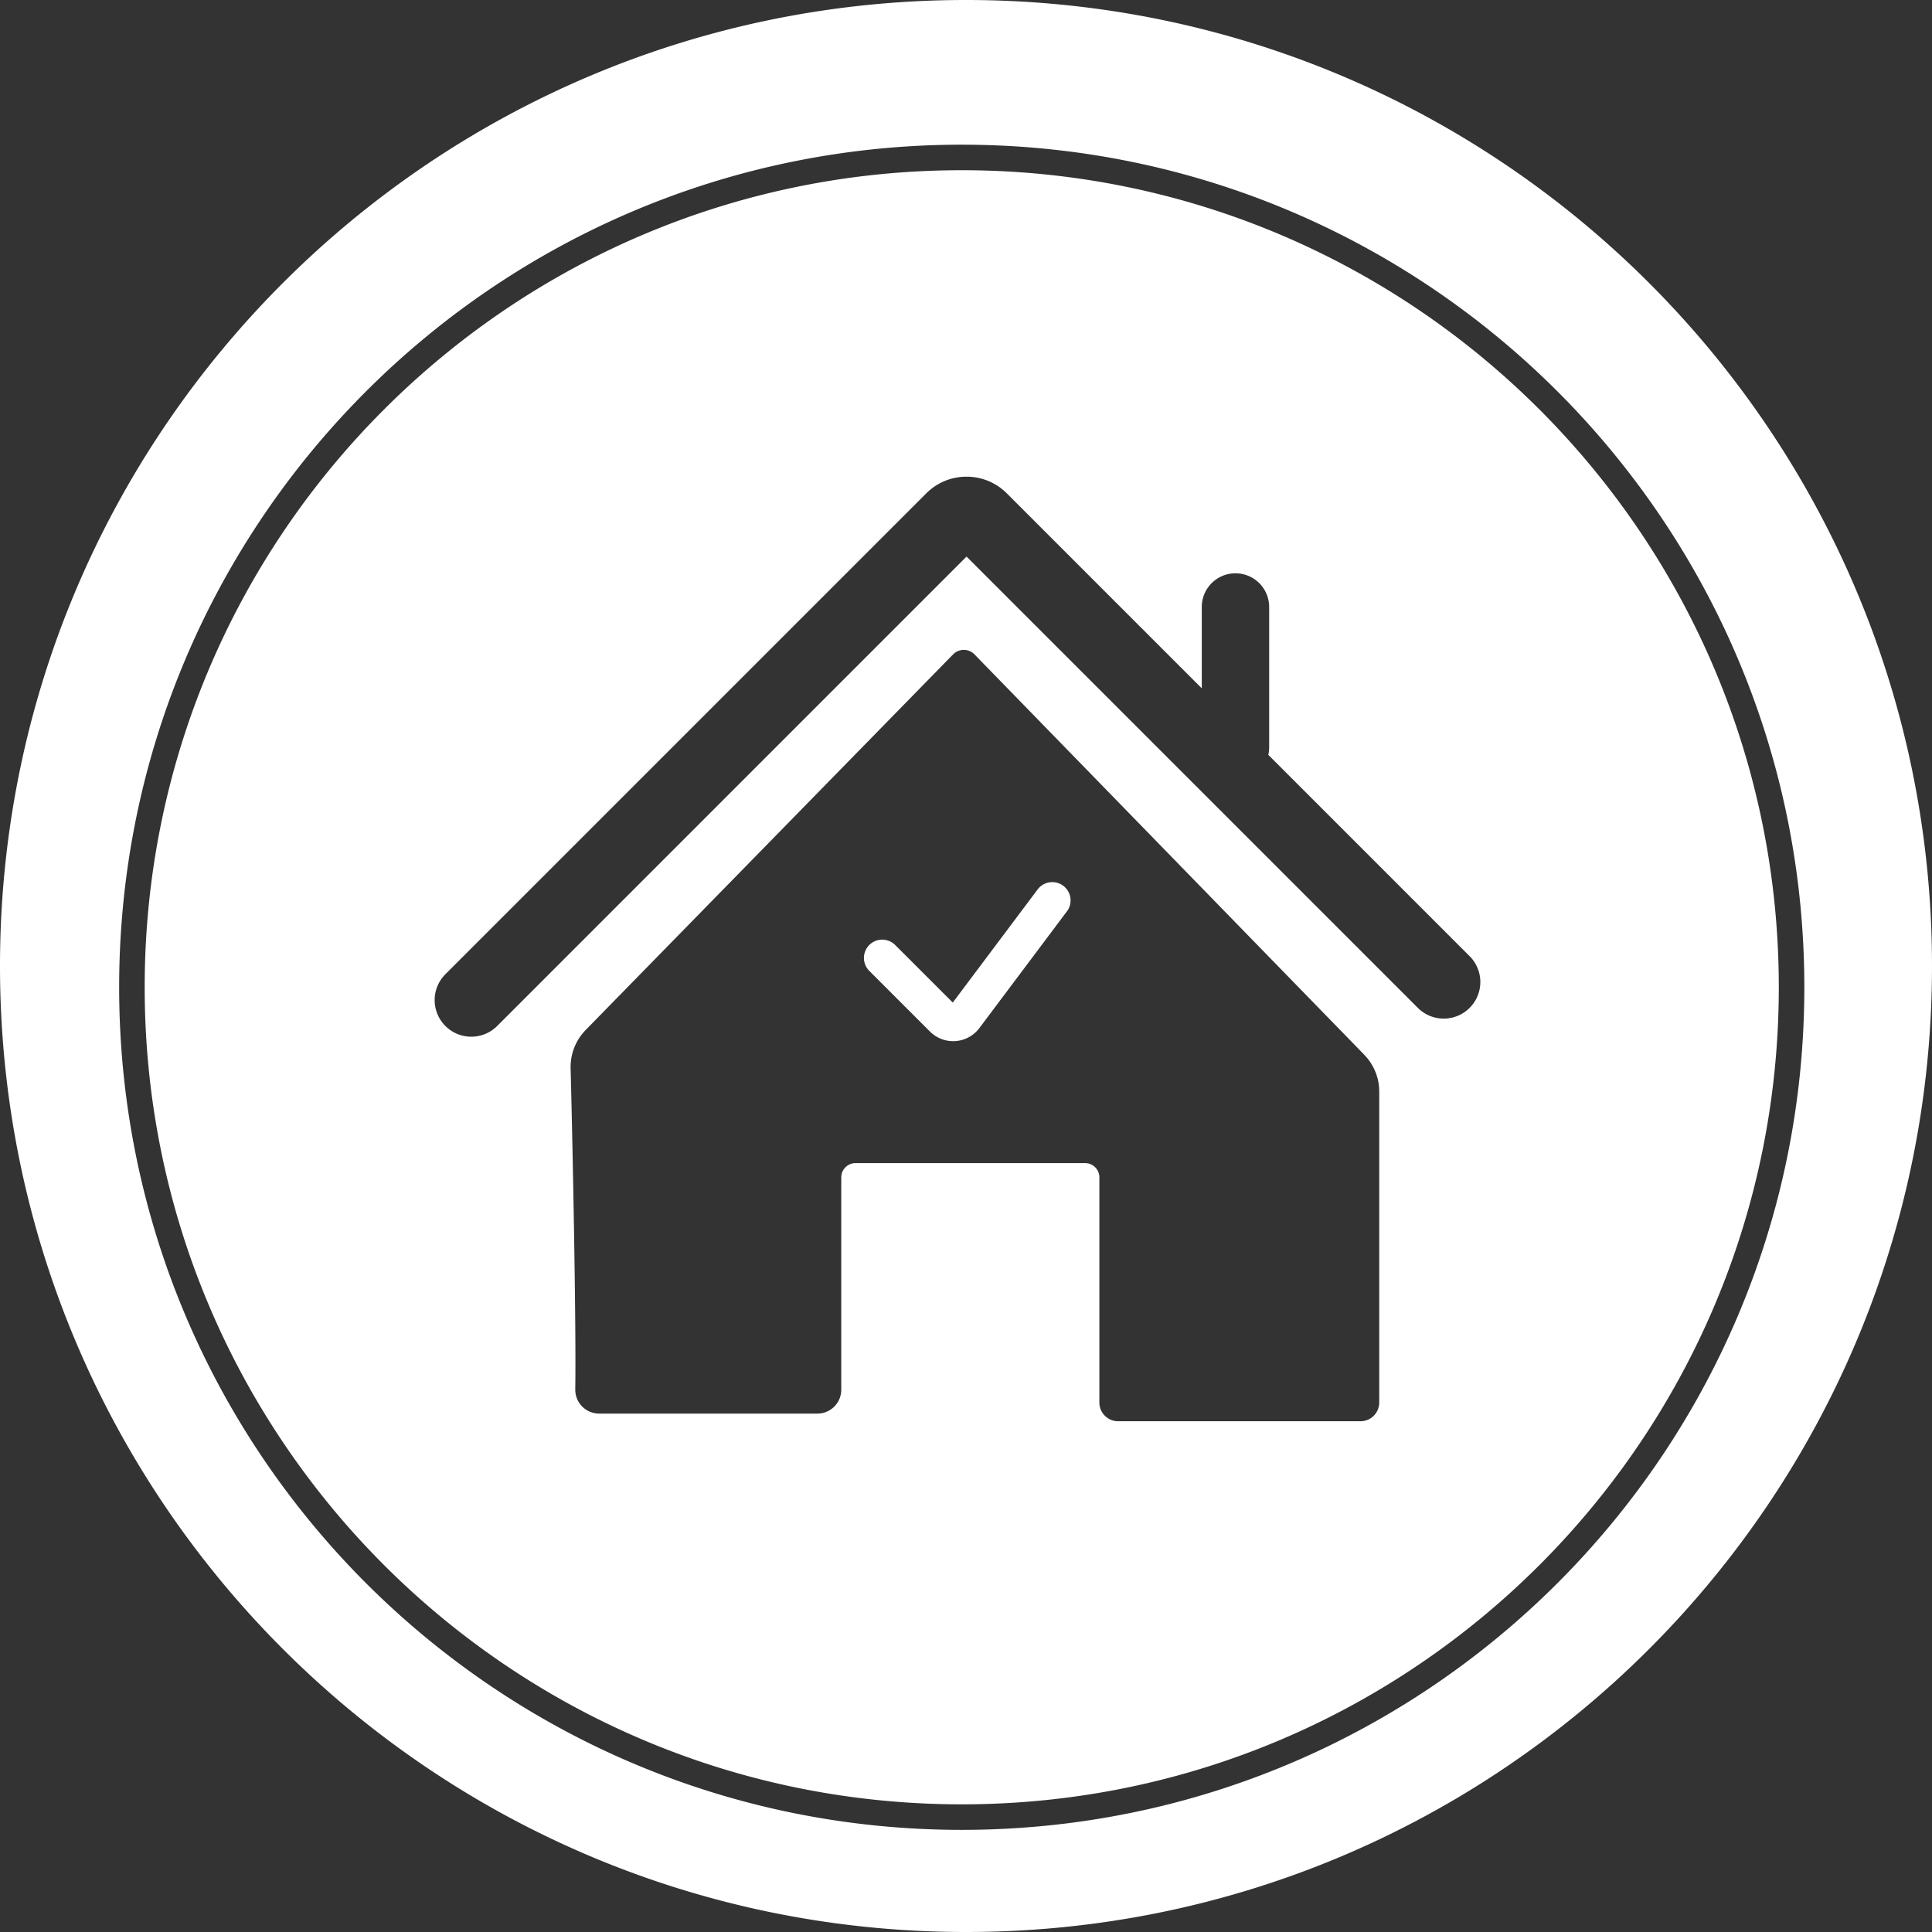 <?xml version="1.0" encoding="UTF-8"?> <svg xmlns="http://www.w3.org/2000/svg" width="227" height="227" fill="none"><rect width="100%" height="100%" fill="#333333" stroke="none"/><path fill="#fff" fill-rule="evenodd" d="M0 113.5C0 176.184 50.816 227 113.5 227S227 176.184 227 113.5 176.184 0 113.5 0 0 50.816 0 113.5m145.163-46.14h-.004a3.956 3.956 0 0 0-3.956 3.957v9.558l-22.905-22.906a6.65 6.65 0 0 0-4.735-1.96 6.65 6.65 0 0 0-4.734 1.96l-56.498 56.498a4.295 4.295 0 0 0 0 6.08 4.29 4.29 0 0 0 3.04 1.26h.005c1.1 0 2.201-.421 3.04-1.26l55.147-55.152 53.028 53.028a4.303 4.303 0 0 0 6.08 0 4.295 4.295 0 0 0 0-6.08L149.019 88.69q.1-.43.1-.891V71.317a3.956 3.956 0 0 0-3.956-3.956m15.093 56.528-45.76-47.003a1.754 1.754 0 0 0-2.52.008l-43.16 44.123a6.22 6.22 0 0 0-1.771 4.511c.202 7.615.666 29.76.546 37.715a2.806 2.806 0 0 0 2.808 2.846h25.637a2.805 2.805 0 0 0 2.808-2.807v-24.945c0-.929.752-1.677 1.677-1.677h26.973c.929 0 1.677.753 1.677 1.677v26.454c0 1.212.985 2.197 2.198 2.197h28.487a2.2 2.2 0 0 0 2.198-2.197v-36.542a6.17 6.17 0 0 0-1.806-4.36zm-34.903-16.804-10.281 13.708a3.85 3.85 0 0 1-5.801.413l-7.134-7.134a2.15 2.15 0 0 1 0-3.04 2.15 2.15 0 0 1 3.04 0l6.769 6.764 9.971-13.291a2.15 2.15 0 0 1 3.01-.43 2.15 2.15 0 0 1 .43 3.01zM209 116c0 53.019-42.981 96-96 96-53.02 0-96-42.981-96-96 0-53.02 42.98-96 96-96 53.019 0 96 42.98 96 96m3 0c0 54.676-44.324 99-99 99s-99-44.324-99-99 44.324-99 99-99 99 44.324 99 99" clip-rule="evenodd"></path></svg> 